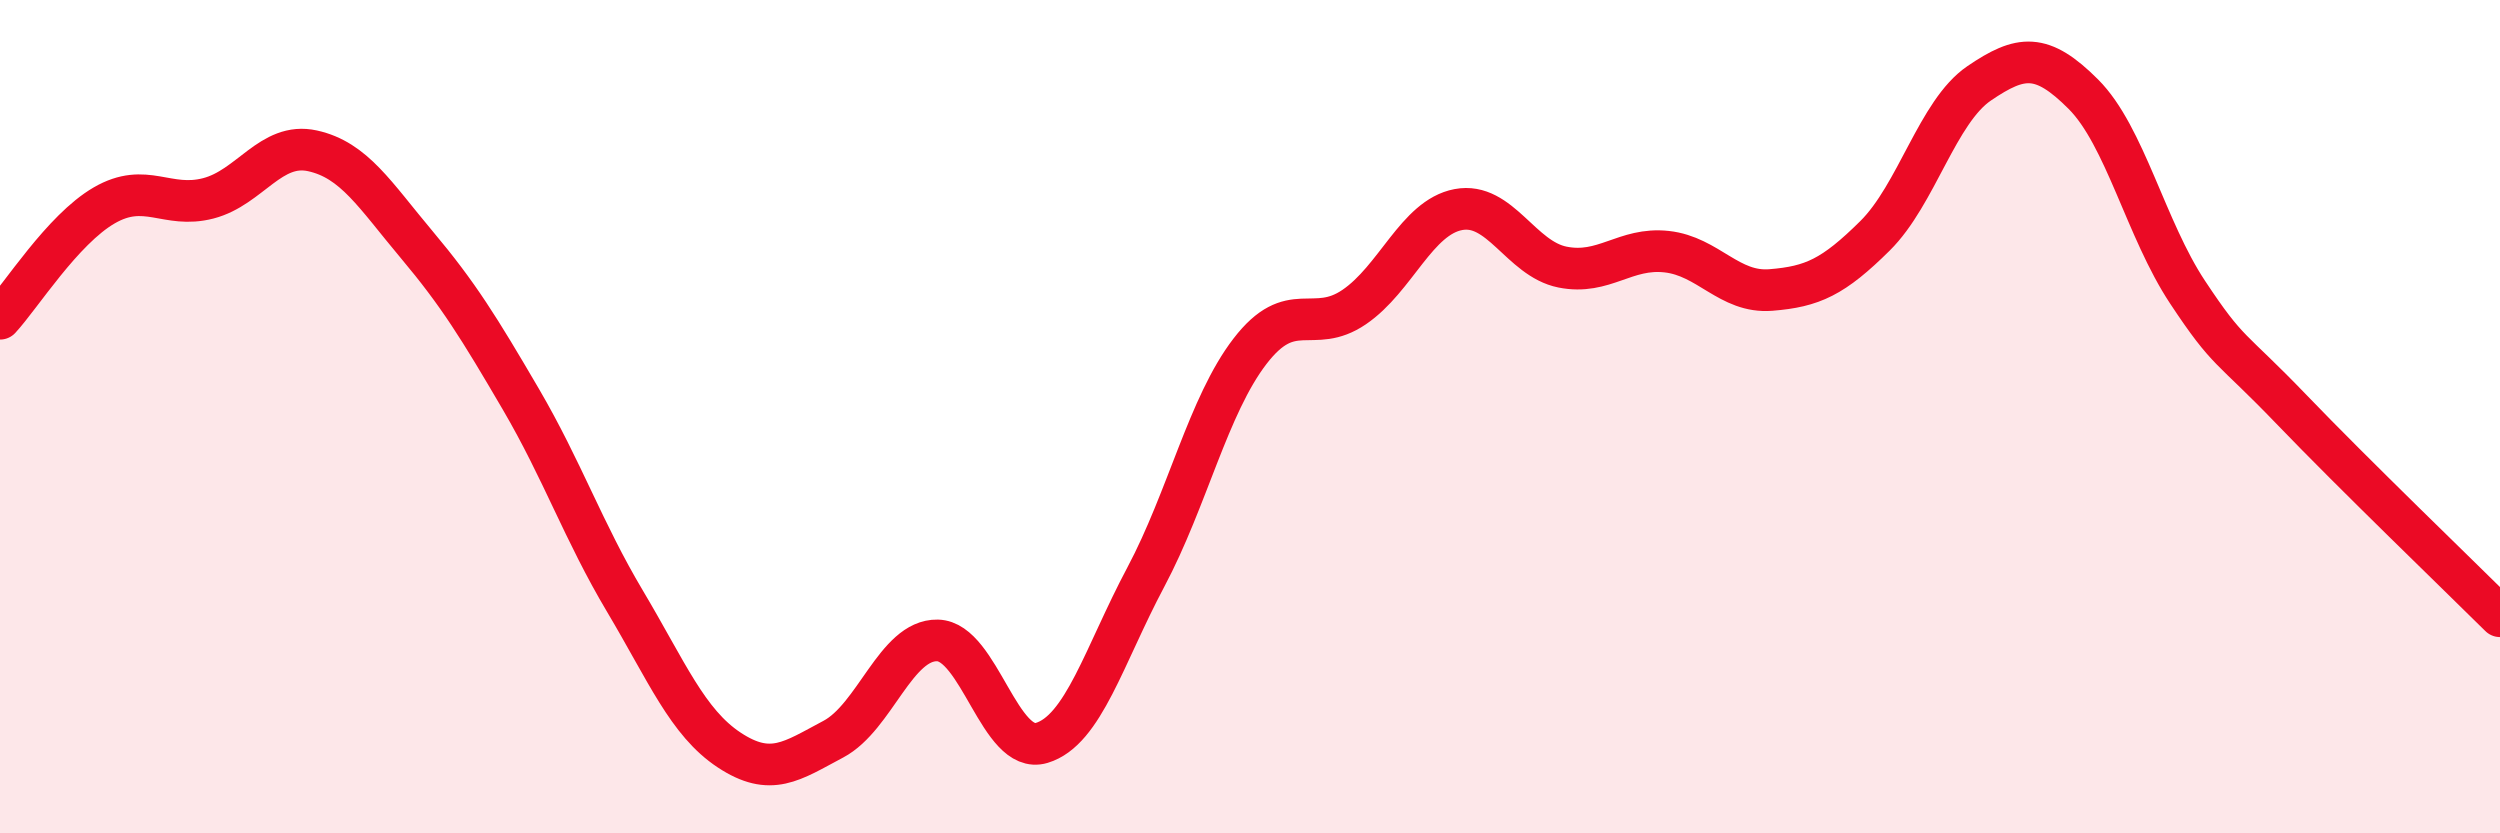 
    <svg width="60" height="20" viewBox="0 0 60 20" xmlns="http://www.w3.org/2000/svg">
      <path
        d="M 0,7.65 C 0.5,7.11 1.5,5.51 2.5,4.93 C 3.5,4.35 4,5.02 5,4.76 C 6,4.5 6.5,3.4 7.5,3.62 C 8.5,3.84 9,4.68 10,5.87 C 11,7.06 11.5,7.87 12.5,9.58 C 13.5,11.29 14,12.75 15,14.43 C 16,16.11 16.5,17.34 17.5,18 C 18.5,18.66 19,18.27 20,17.74 C 21,17.21 21.5,15.35 22.5,15.37 C 23.5,15.39 24,18.13 25,17.83 C 26,17.53 26.5,15.73 27.5,13.85 C 28.5,11.97 29,9.73 30,8.43 C 31,7.13 31.5,8.05 32.5,7.37 C 33.5,6.69 34,5.22 35,5.03 C 36,4.84 36.5,6.21 37.5,6.41 C 38.5,6.61 39,5.93 40,6.04 C 41,6.15 41.5,7.04 42.5,6.96 C 43.5,6.88 44,6.65 45,5.66 C 46,4.67 46.5,2.68 47.5,2 C 48.5,1.32 49,1.26 50,2.26 C 51,3.26 51.5,5.5 52.5,7.01 C 53.5,8.52 53.5,8.27 55,9.83 C 56.5,11.39 59,13.8 60,14.79L60 20L0 20Z"
        fill="#EB0A25"
        opacity="0.1"
        stroke-linecap="round"
        stroke-linejoin="round"
      />
      <path
        d="M 0,7.65 C 0.5,7.11 1.5,5.51 2.5,4.93 C 3.5,4.35 4,5.02 5,4.76 C 6,4.5 6.5,3.4 7.5,3.62 C 8.5,3.84 9,4.68 10,5.87 C 11,7.06 11.5,7.87 12.5,9.58 C 13.5,11.29 14,12.75 15,14.43 C 16,16.11 16.5,17.34 17.5,18 C 18.5,18.66 19,18.27 20,17.74 C 21,17.21 21.5,15.35 22.5,15.37 C 23.5,15.39 24,18.13 25,17.83 C 26,17.53 26.5,15.73 27.5,13.85 C 28.5,11.97 29,9.73 30,8.43 C 31,7.13 31.5,8.05 32.5,7.37 C 33.5,6.69 34,5.22 35,5.03 C 36,4.84 36.5,6.21 37.5,6.41 C 38.5,6.61 39,5.93 40,6.04 C 41,6.15 41.5,7.04 42.5,6.96 C 43.5,6.88 44,6.65 45,5.66 C 46,4.67 46.5,2.68 47.5,2 C 48.5,1.32 49,1.26 50,2.26 C 51,3.26 51.5,5.5 52.5,7.01 C 53.5,8.52 53.5,8.27 55,9.83 C 56.5,11.39 59,13.8 60,14.79"
        stroke="#EB0A25"
        stroke-width="1"
        fill="none"
        stroke-linecap="round"
        stroke-linejoin="round"
      />
    </svg>
  